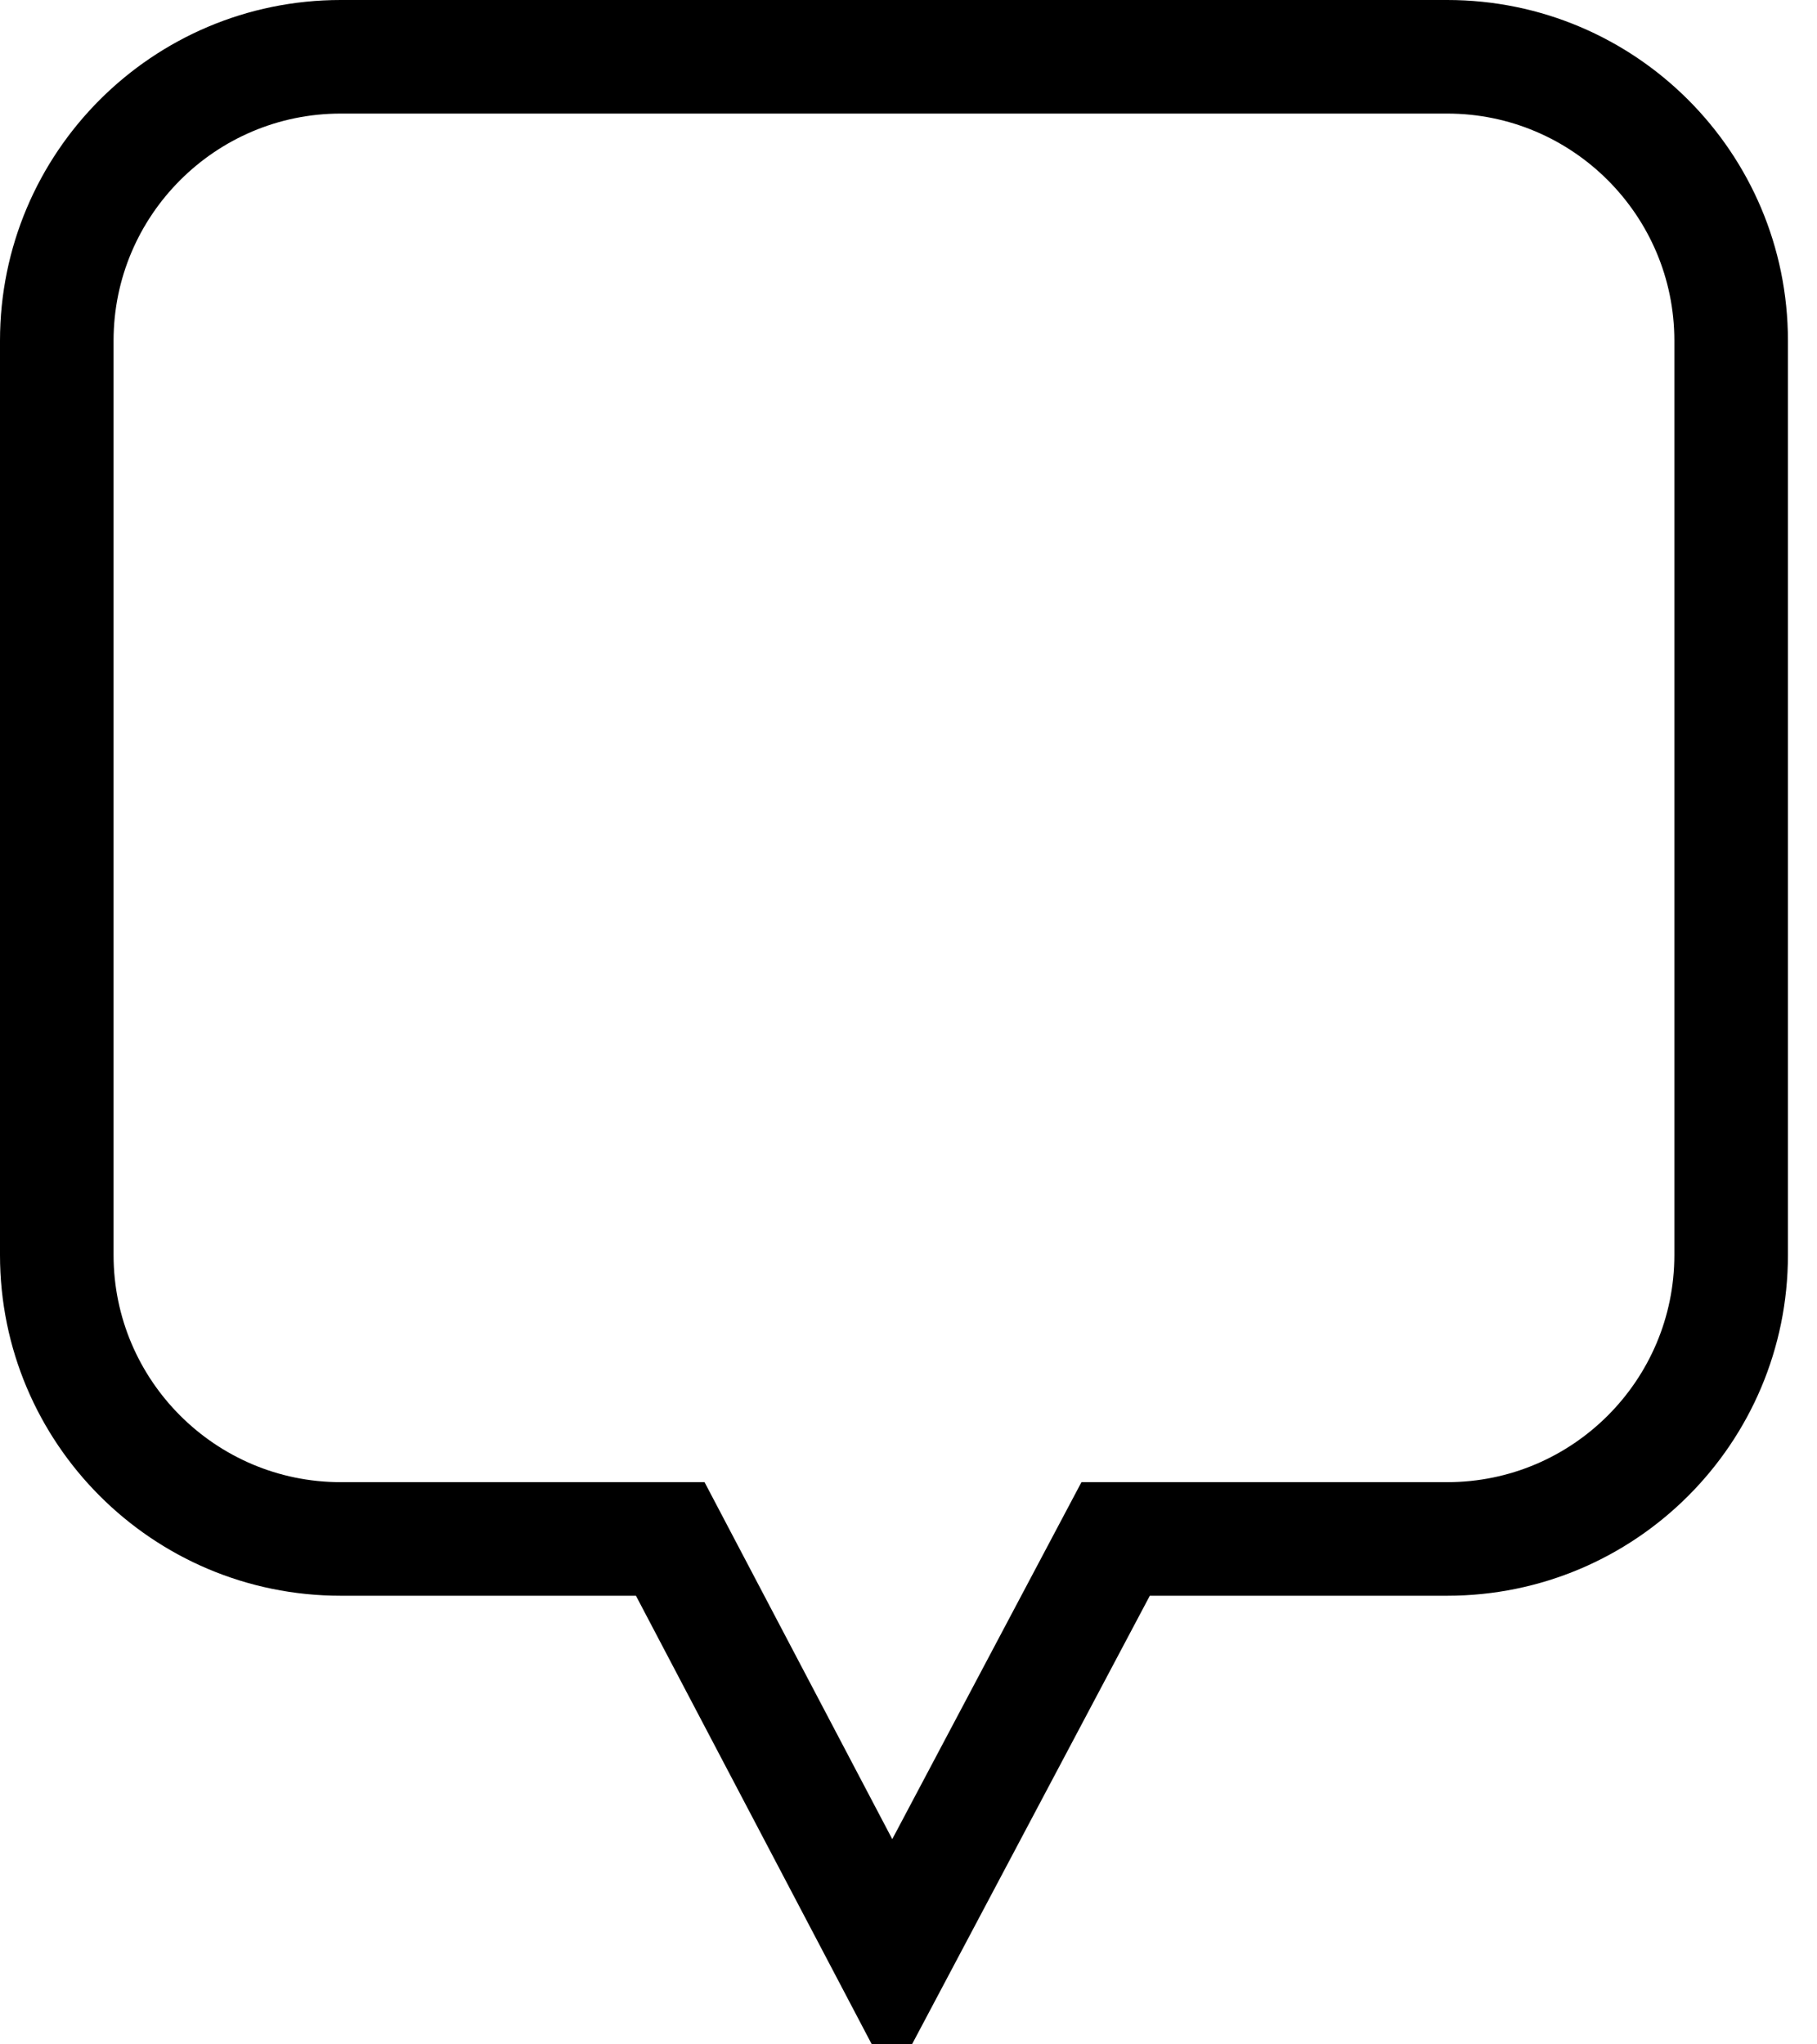 <svg xmlns="http://www.w3.org/2000/svg" xmlns:xlink="http://www.w3.org/1999/xlink" width="16" height="18" viewBox="0 0 16 18">
  <defs>
    <clipPath id="clip-Help_button">
      <rect width="16" height="18"/>
    </clipPath>
  </defs>
  <g id="Help_button" data-name="Help button" clip-path="url(#clip-Help_button)">
    <rect width="16" height="18" fill="transparent"/>
    <g id="Union_18" data-name="Union 18" fill="none">
      <path d="M5.6,14.05H3a3,3,0,0,1-3-3V3A3,3,0,0,1,3,0h9.744a3,3,0,0,1,3,3V11.05a3,3,0,0,1-3,3H10.125L7.853,18.335Z" stroke="none"/>
      <path d="M 7.857 16.193 L 9.523 13.05 L 12.744 13.05 C 13.847 13.05 14.744 12.153 14.744 11.05 L 14.744 3 C 14.744 1.897 13.847 1 12.744 1 L 3 1 C 1.897 1 1 1.897 1 3 L 1 11.05 C 1 12.153 1.897 13.05 3 13.05 L 6.204 13.05 L 7.857 16.193 M 7.853 18.335 L 5.6 14.05 L 3 14.05 C 1.343 14.05 1.373290992034981e-08 12.707 1.373290992034981e-08 11.05 L 1.373290992034981e-08 3 C 1.373290992034981e-08 1.343 1.343 3.601074354264711e-07 3 3.601074354264711e-07 L 12.744 3.601074354264711e-07 C 14.401 3.601074354264711e-07 15.744 1.343 15.744 3 L 15.744 11.05 C 15.744 12.707 14.401 14.05 12.744 14.05 L 10.125 14.05 L 7.853 18.335 Z" stroke="none" fill="#000"/>
    </g>
  </g>
</svg>
